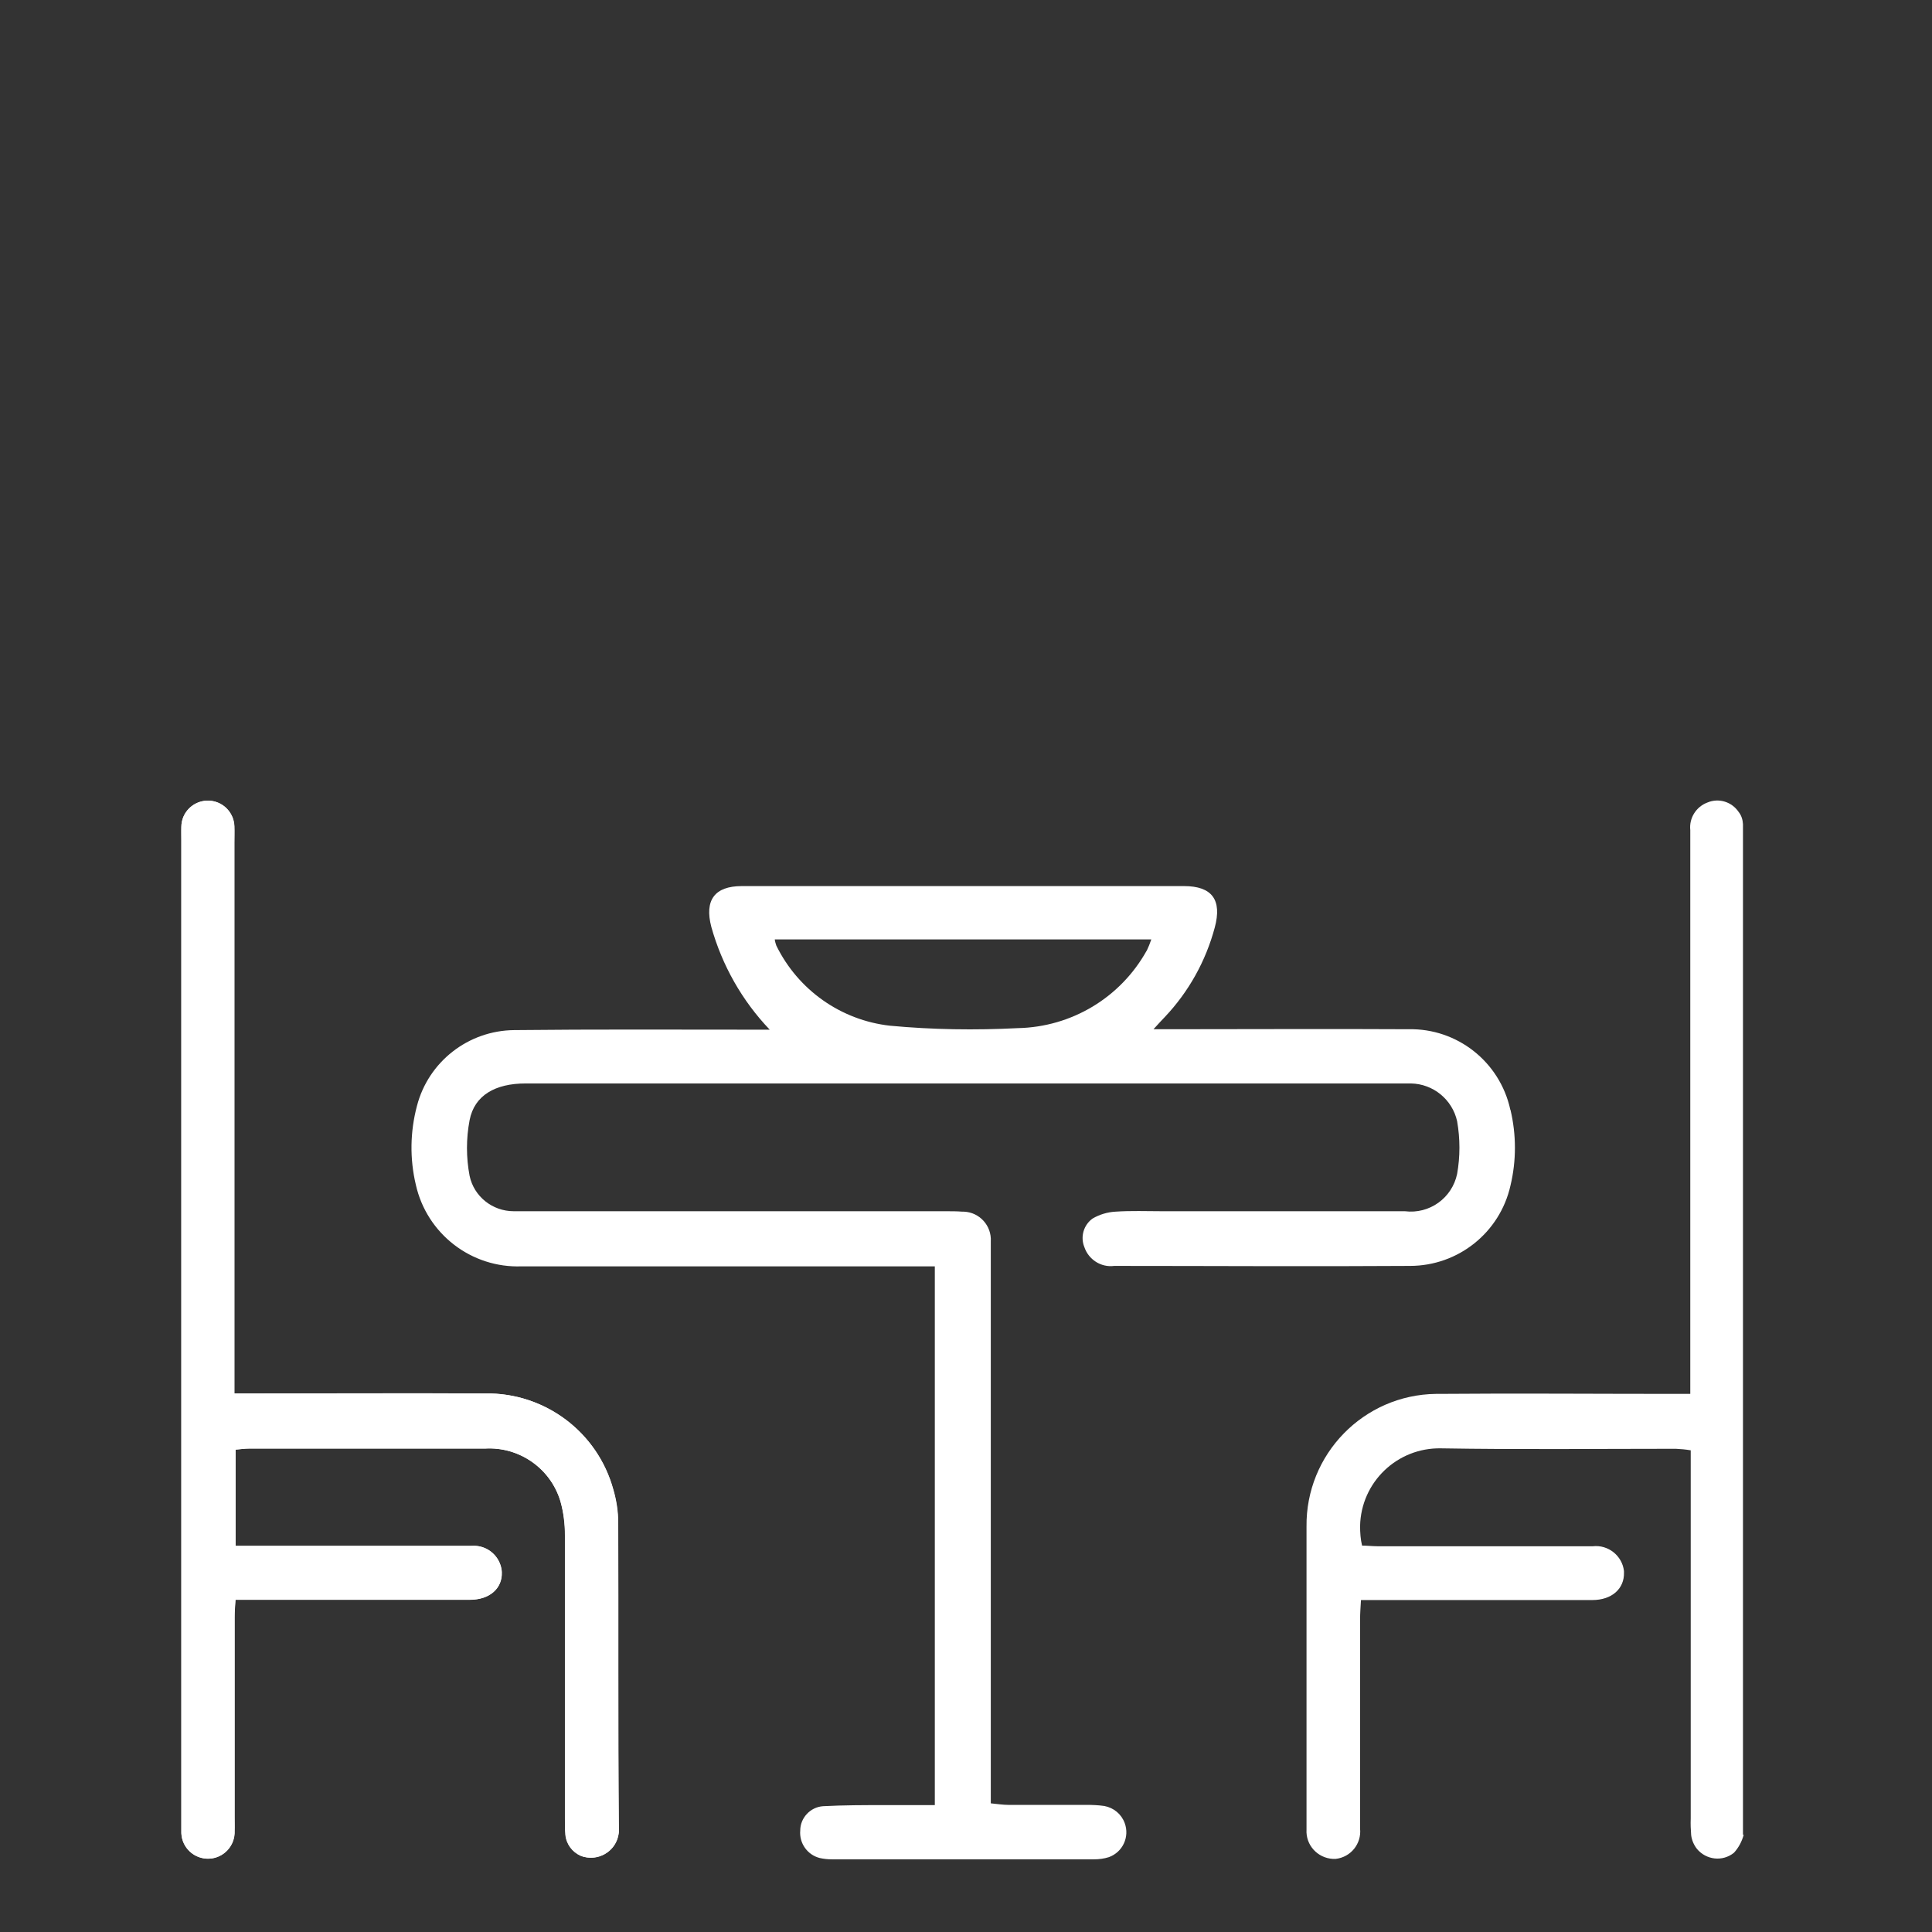 <?xml version="1.0" encoding="UTF-8"?><svg id="Livello_1" xmlns="http://www.w3.org/2000/svg" viewBox="0 0 88 88"><rect x="0" y="0" width="88" height="88" fill="#333333" stroke="none"/><defs><style>.cls-1{fill:#fff;}</style></defs><g id="Raggruppa_31"><path id="Tracciato_434" class="cls-1" d="M10.73,66.03c.24-.02,.42-.05,.6-.05,3.59,0,7.18,0,10.76,0,1.56-.09,2.98,.9,3.44,2.39,.14,.51,.21,1.04,.21,1.57,.02,4.29,0,8.58,0,12.87,0,.26,0,.51,.02,.76,.04,.42,.31,.79,.7,.96,.66,.25,1.4-.07,1.65-.73,.07-.19,.1-.4,.08-.6-.04-4.62-.01-9.23-.03-13.85,0-.51-.08-1.02-.22-1.5-.72-2.62-3.12-4.42-5.83-4.38-3.52-.02-7.04,0-10.56,0h-.87v-25.84c-.03-.67-.59-1.19-1.26-1.16-.64,.02-1.15,.55-1.16,1.19-.01,.21,0,.42,0,.63v45.1c-.03,.67,.49,1.24,1.16,1.27s1.24-.49,1.27-1.16v-.1c.01-.21,0-.42,0-.63v-9.12c0-.24,.02-.49,.04-.79h10.69c.89,0,1.47-.52,1.44-1.25-.04-.71-.66-1.25-1.36-1.2H10.73v-4.39h0Z"/><path id="Tracciato_435" class="cls-1" d="M79.42,83.58c-.08,.3-.23,.58-.44,.81-.52,.42-1.27,.33-1.69-.18-.14-.18-.23-.39-.26-.62-.02-.25-.03-.51-.02-.76v-16.77c-.23-.04-.46-.06-.68-.07-3.56,0-7.13,.04-10.69-.02-2-.04-3.65,1.54-3.69,3.54,0,.3,.02,.6,.09,.89,.23,0,.48,.03,.72,.03h9.79c.7-.08,1.34,.43,1.42,1.13v.07c.02,.73-.55,1.25-1.44,1.25h-10.54c-.02,.35-.04,.61-.04,.88v9.53c.07,.69-.42,1.3-1.11,1.38h-.13c-.7-.04-1.24-.63-1.2-1.33v-13.8c-.04-3.3,2.6-6.01,5.9-6.05h.13c3.52-.03,7.04,0,10.55,0h.9v-25.68c-.06-.55,.27-1.07,.79-1.26,.51-.21,1.1-.03,1.41,.43,.13,.16,.19,.36,.2,.56v46.03h.03Z"/><path id="Tracciato_436" class="cls-1" d="M68.79,50.53c-.48-2.17-2.42-3.7-4.64-3.65-3.61-.02-7.22,0-10.83,0h-.78c.24-.26,.37-.41,.51-.55,1.09-1.15,1.87-2.55,2.28-4.08,.34-1.26-.12-1.89-1.4-1.89h-20.14c-1.24,0-1.71,.64-1.39,1.86,.49,1.75,1.4,3.36,2.66,4.68h-.74c-3.63,0-7.27-.02-10.9,.02-2.09,.02-3.91,1.44-4.43,3.46-.31,1.17-.33,2.4-.05,3.58,.5,2.24,2.53,3.81,4.83,3.72h18.81v24.54h-2.25c-.95,0-1.9,0-2.84,.05-.58,.04-1.04,.53-1.04,1.11-.05,.58,.33,1.11,.89,1.25,.18,.04,.36,.06,.55,.06h11.94c.23,0,.46-.03,.68-.1,.63-.23,.95-.92,.72-1.55-.15-.41-.5-.7-.93-.78-.28-.04-.55-.05-.83-.05h-3.54c-.24,0-.49-.04-.8-.07v-25.6c.04-.71-.51-1.32-1.22-1.35h-.07c-.25-.02-.51-.02-.76-.02H24.3c-.3,0-.6,0-.9,0-.97,0-1.81-.67-2.01-1.61-.16-.84-.16-1.7,0-2.54,.22-1.13,1.17-1.67,2.55-1.67h40.33c1.01,.02,1.88,.73,2.1,1.72,.14,.8,.14,1.61,0,2.4-.23,1.1-1.26,1.84-2.38,1.7h-11.04c-.72,0-1.44-.03-2.15,.02-.36,.02-.72,.13-1.03,.31-.41,.29-.57,.83-.38,1.3,.19,.57,.76,.94,1.36,.86,4.49,0,8.98,.03,13.47,0,2.2,0,4.1-1.52,4.58-3.66,.27-1.13,.27-2.31,0-3.45h-.01Zm-16.56-7.23c-1.19,2.14-3.42,3.48-5.87,3.53-1.94,.1-3.89,.07-5.82-.11-2.24-.25-4.19-1.63-5.18-3.65-.03-.09-.06-.18-.07-.28h17.15c-.06,.18-.13,.35-.21,.52h0Z"/><path id="Tracciato_437" class="cls-1" d="M10.73,66.03v4.39h10.7c.7-.08,1.34,.42,1.42,1.13v.07c.03,.73-.55,1.25-1.44,1.25H10.72c-.02,.31-.04,.55-.04,.79v9.75c.02,.67-.5,1.23-1.17,1.25s-1.23-.5-1.25-1.17V37.66c0-.67,.56-1.2,1.22-1.19,.64,0,1.17,.52,1.19,1.16,.02,.25,0,.51,0,.77v25.07h.87c3.52,0,7.04,0,10.56,0,2.72-.04,5.12,1.76,5.83,4.38,.14,.49,.22,1,.22,1.5,.02,4.62-.01,9.23,.03,13.85,.08,.7-.43,1.33-1.13,1.41-.2,.02-.41,0-.6-.08-.39-.17-.66-.53-.7-.96-.02-.25-.02-.51-.02-.76v-12.87c0-.53-.06-1.06-.21-1.57-.45-1.5-1.88-2.49-3.44-2.39-3.59,0-7.18,0-10.76,0-.19,0-.37,.03-.62,.05h.03Z"/></g></svg>